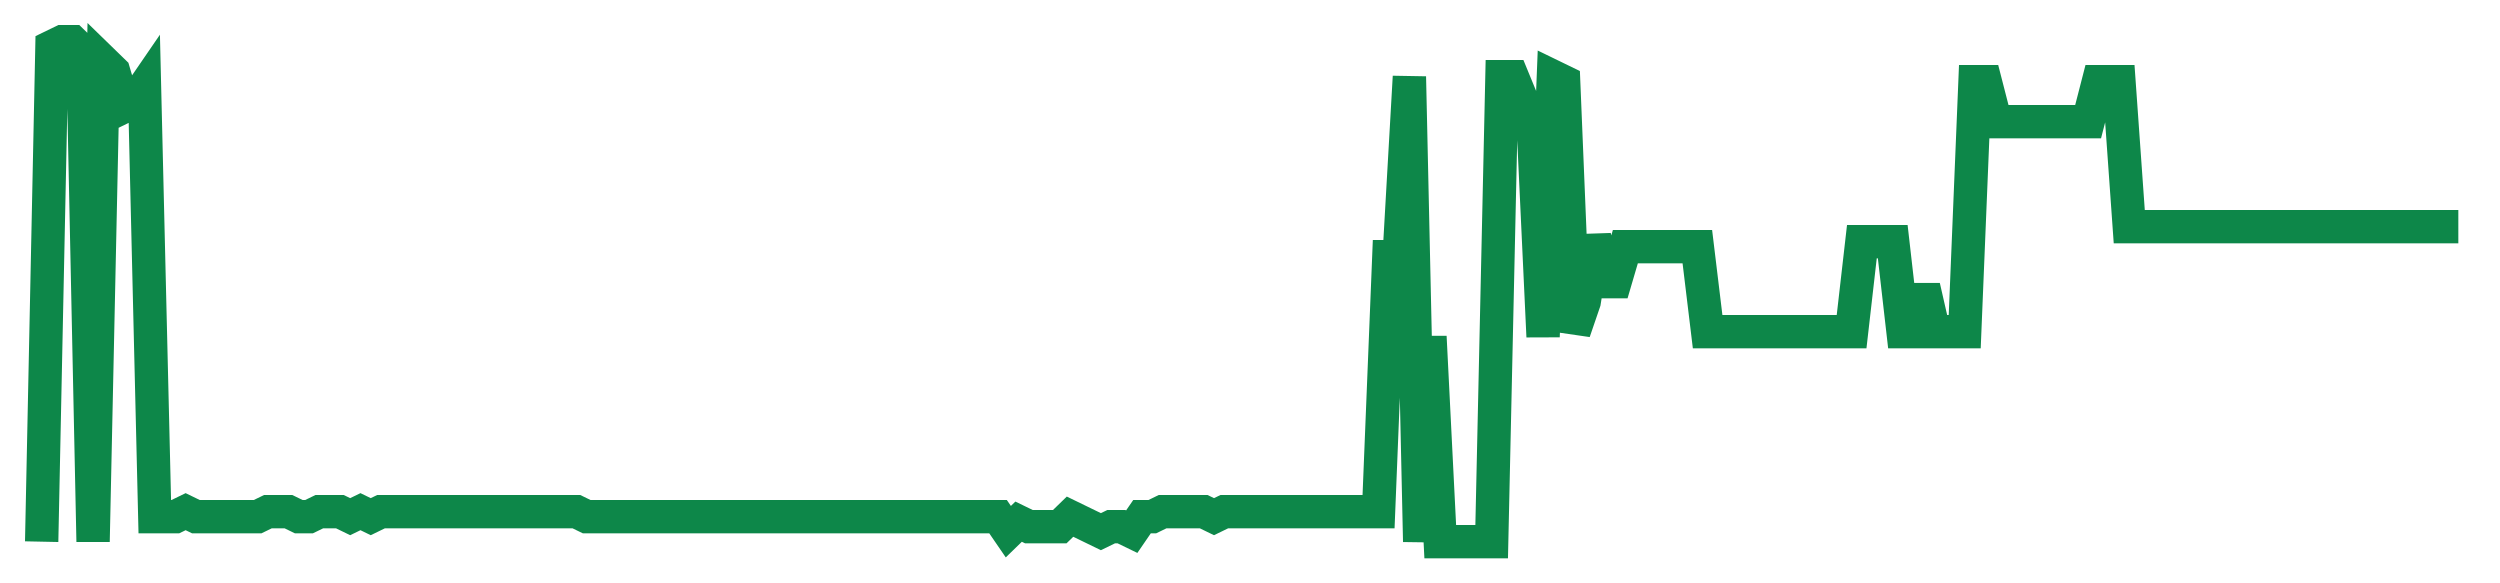 <svg width="300" height="70" viewBox="0 0 300 70" xmlns="http://www.w3.org/2000/svg">
    <path d="M 5,65 L 6.234,5.6 L 7.468,5 L 8.702,5 L 9.936,6.2 L 11.17,65 L 12.404,7.4 L 13.638,8.6 L 14.872,12.8 L 16.106,12.2 L 17.34,10.4 L 18.574,62 L 19.809,62 L 21.043,62 L 22.277,61.4 L 23.511,62 L 24.745,62 L 25.979,62 L 27.213,62 L 28.447,62 L 29.681,62 L 30.915,62 L 32.149,61.4 L 33.383,61.4 L 34.617,61.4 L 35.851,62 L 37.085,62 L 38.319,61.4 L 39.553,61.4 L 40.787,61.4 L 42.021,62 L 43.255,61.4 L 44.489,62 L 45.723,61.4 L 46.957,61.4 L 48.191,61.4 L 49.426,61.4 L 50.66,61.4 L 51.894,61.4 L 53.128,61.4 L 54.362,61.4 L 55.596,61.4 L 56.83,61.4 L 58.064,61.4 L 59.298,61.4 L 60.532,61.4 L 61.766,61.4 L 63,61.4 L 64.234,61.4 L 65.468,61.4 L 66.702,61.4 L 67.936,61.4 L 69.17,61.4 L 70.404,62 L 71.638,62 L 72.872,62 L 74.106,62 L 75.34,62 L 76.574,62 L 77.809,62 L 79.043,62 L 80.277,62 L 81.511,62 L 82.745,62 L 83.979,62 L 85.213,62 L 86.447,62 L 87.681,62 L 88.915,62 L 90.149,62 L 91.383,62 L 92.617,62 L 93.851,62 L 95.085,62 L 96.319,62 L 97.553,62 L 98.787,62 L 100.021,62 L 101.255,62 L 102.489,62 L 103.723,62 L 104.957,62 L 106.191,62 L 107.426,62 L 108.66,62 L 109.894,62 L 111.128,62 L 112.362,62 L 113.596,62 L 114.83,62 L 116.064,62 L 117.298,62 L 118.532,62 L 119.766,62 L 121,63.8 L 122.234,62.6 L 123.468,63.2 L 124.702,63.2 L 125.936,63.2 L 127.17,63.2 L 128.404,62 L 129.638,62.6 L 130.872,63.2 L 132.106,63.8 L 133.34,63.2 L 134.574,63.2 L 135.809,63.8 L 137.043,62 L 138.277,62 L 139.511,61.4 L 140.745,61.4 L 141.979,61.4 L 143.213,61.4 L 144.447,61.4 L 145.681,62 L 146.915,61.4 L 148.149,61.4 L 149.383,61.4 L 150.617,61.4 L 151.851,61.4 L 153.085,61.4 L 154.319,61.4 L 155.553,61.4 L 156.787,61.4 L 158.021,61.4 L 159.255,61.4 L 160.489,61.4 L 161.723,61.4 L 162.957,61.4 L 164.191,61.4 L 165.426,61.4 L 166.66,30.8 L 167.894,30.8 L 169.128,9.2 L 170.362,65 L 171.596,40.4 L 172.83,65 L 174.064,65 L 175.298,65 L 176.532,65 L 177.766,65 L 179,65 L 180.234,9.2 L 181.468,9.2 L 182.702,12.2 L 183.936,14 L 185.17,40.4 L 186.404,9.2 L 187.638,9.8 L 188.872,39.8 L 190.106,36.2 L 191.34,28.4 L 192.574,33.8 L 193.809,33.8 L 195.043,29.6 L 196.277,29.6 L 197.511,29.6 L 198.745,29.6 L 199.979,29.6 L 201.213,29.6 L 202.447,29.6 L 203.681,29.6 L 204.915,39.8 L 206.149,39.8 L 207.383,39.8 L 208.617,39.8 L 209.851,39.8 L 211.085,39.8 L 212.319,39.8 L 213.553,39.8 L 214.787,39.8 L 216.021,39.8 L 217.255,39.8 L 218.489,39.8 L 219.723,39.8 L 220.957,39.8 L 222.191,39.8 L 223.426,29 L 224.66,29 L 225.894,29 L 227.128,29 L 228.362,39.8 L 229.596,39.8 L 230.83,34.4 L 232.064,39.8 L 233.298,39.8 L 234.532,39.8 L 235.766,39.8 L 237,9.8 L 238.234,9.8 L 239.468,14.6 L 240.702,14.6 L 241.936,14.6 L 243.17,14.6 L 244.404,14.6 L 245.638,14.6 L 246.872,14.6 L 248.106,14.6 L 249.34,14.6 L 250.574,14.6 L 251.809,9.8 L 253.043,9.8 L 254.277,9.8 L 255.511,27.2 L 256.745,27.2 L 257.979,27.2 L 259.213,27.2 L 260.447,27.2 L 261.681,27.2 L 262.915,27.2 L 264.149,27.2 L 265.383,27.2 L 266.617,27.2 L 267.851,27.2 L 269.085,27.2 L 270.319,27.2 L 271.553,27.2 L 272.787,27.2 L 274.021,27.2 L 275.255,27.2 L 276.489,27.2 L 277.723,27.2 L 278.957,27.2 L 280.191,27.2 L 281.426,27.2 L 282.66,27.2 L 283.894,27.2 L 285.128,27.2 L 286.362,27.2 L 287.596,27.2 L 288.83,27.2 L 290.064,27.2 L 291.298,27.2 L 292.532,27.2 L 293.766,27.2 L 295,27.2" fill="none" stroke="#0D8749" stroke-width="4"/>
</svg>